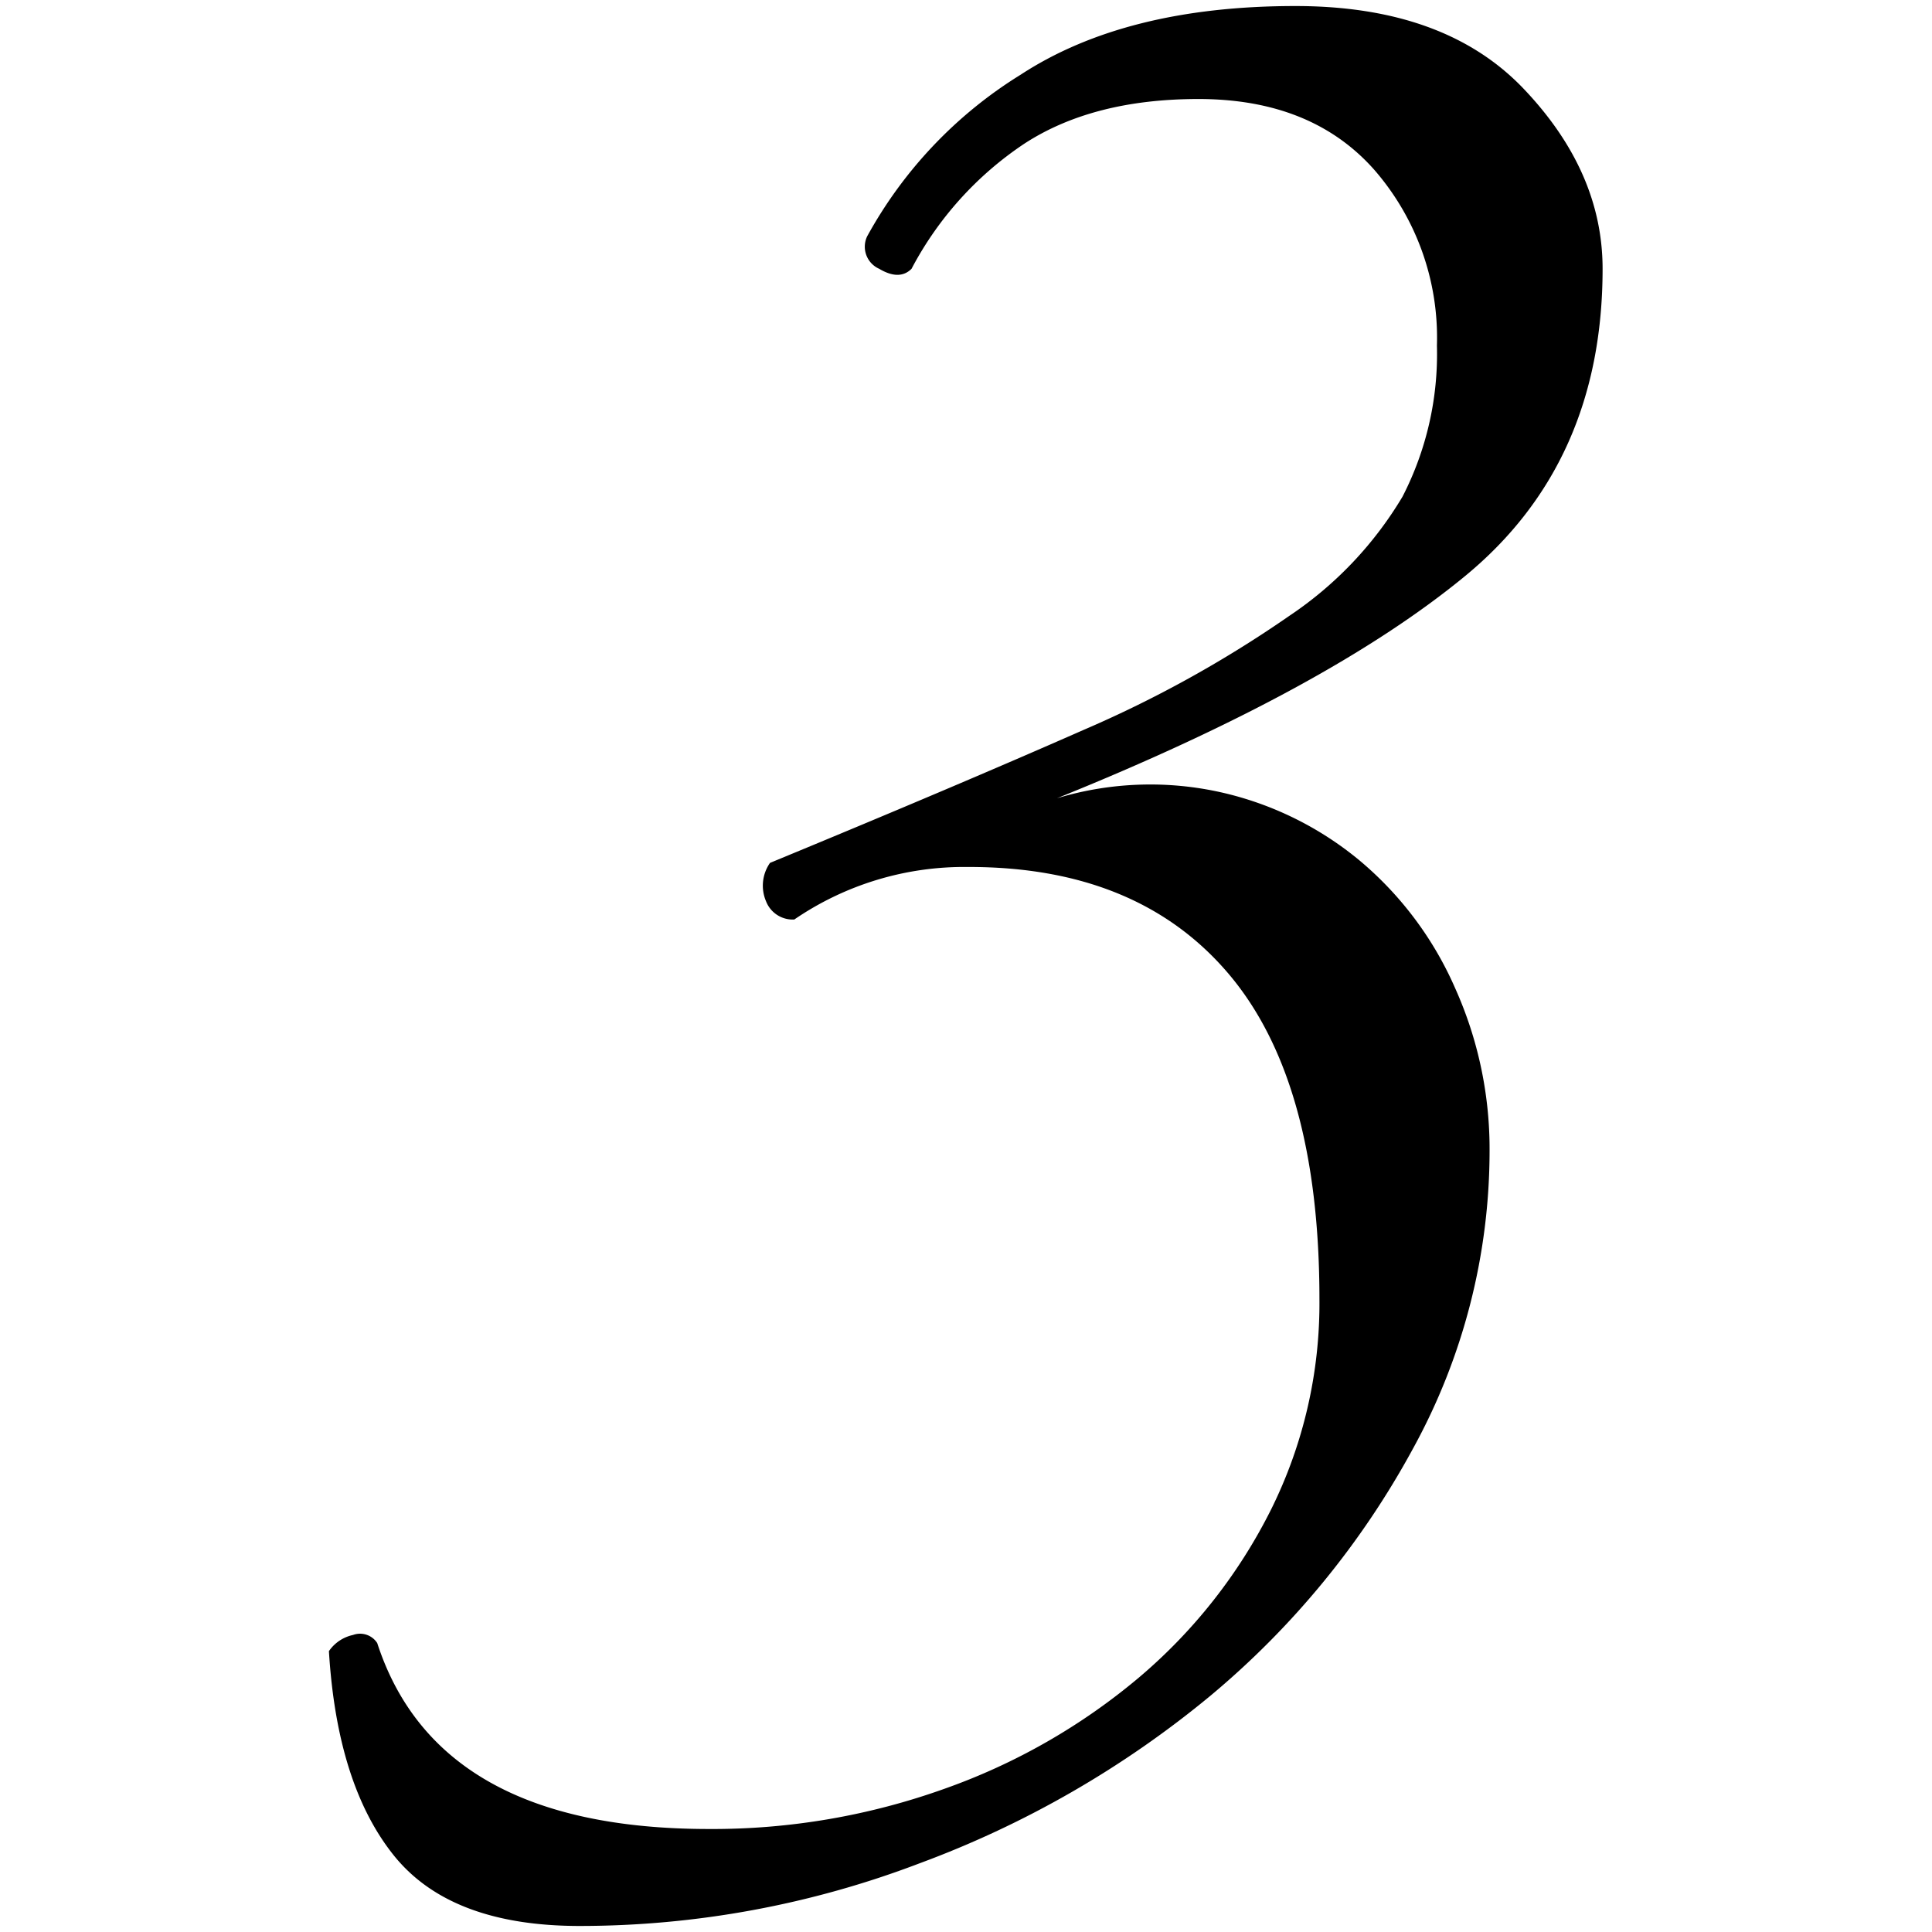 <?xml version="1.0" encoding="utf-8"?><svg xmlns="http://www.w3.org/2000/svg" width="160" height="160" viewBox="0 0 160 160"><path d="M107.28.5q12.38 0 18.91 6.86t6.53 14.9q0 16.07-11.38 25.44T87.53 66.11a26.76 26.76 0 0 1 13.56-.5 27.42 27.42 0 0 1 11.55 5.69 28.86 28.86 0 0 1 7.87 10.54 32.48 32.48 0 0 1 2.85 13.39A51.22 51.22 0 0 1 117 120a70.27 70.27 0 0 1-16.74 20.42 82.73 82.73 0 0 1-24.1 13.89A79 79 0 0 1 48 159.5q-10.71 0-15.4-5.86t-5.36-16.9a3.25 3.25 0 0 1 2-1.34 1.69 1.69 0 0 1 2 .67q5 15.39 27.45 15.4a57 57 0 0 0 19.58-3.35 51.83 51.83 0 0 0 16.07-9.21A44 44 0 0 0 105.27 125a38.39 38.39 0 0 0 4-17.41q0-18.08-7.53-26.95T80.17 71.8a24.91 24.91 0 0 0-14.39 4.35 2.37 2.37 0 0 1-2.34-1.51 3.29 3.29 0 0 1 .33-3.18q15.39-6.35 25.94-11A97.2 97.2 0 0 0 106.78 51a30.89 30.89 0 0 0 9.37-9.87A25.8 25.8 0 0 0 119 28.62a21.17 21.17 0 0 0-5.19-14.56Q108.62 8.2 99.25 8.2q-8.71 0-14.39 3.68a28.27 28.27 0 0 0-9.37 10.38q-1 1-2.68 0a2 2 0 0 1-1-2.68A36.2 36.2 0 0 1 84.52 6.19Q93.22.5 107.28.5z" fill="#000" data-name="3 Script"/></svg>